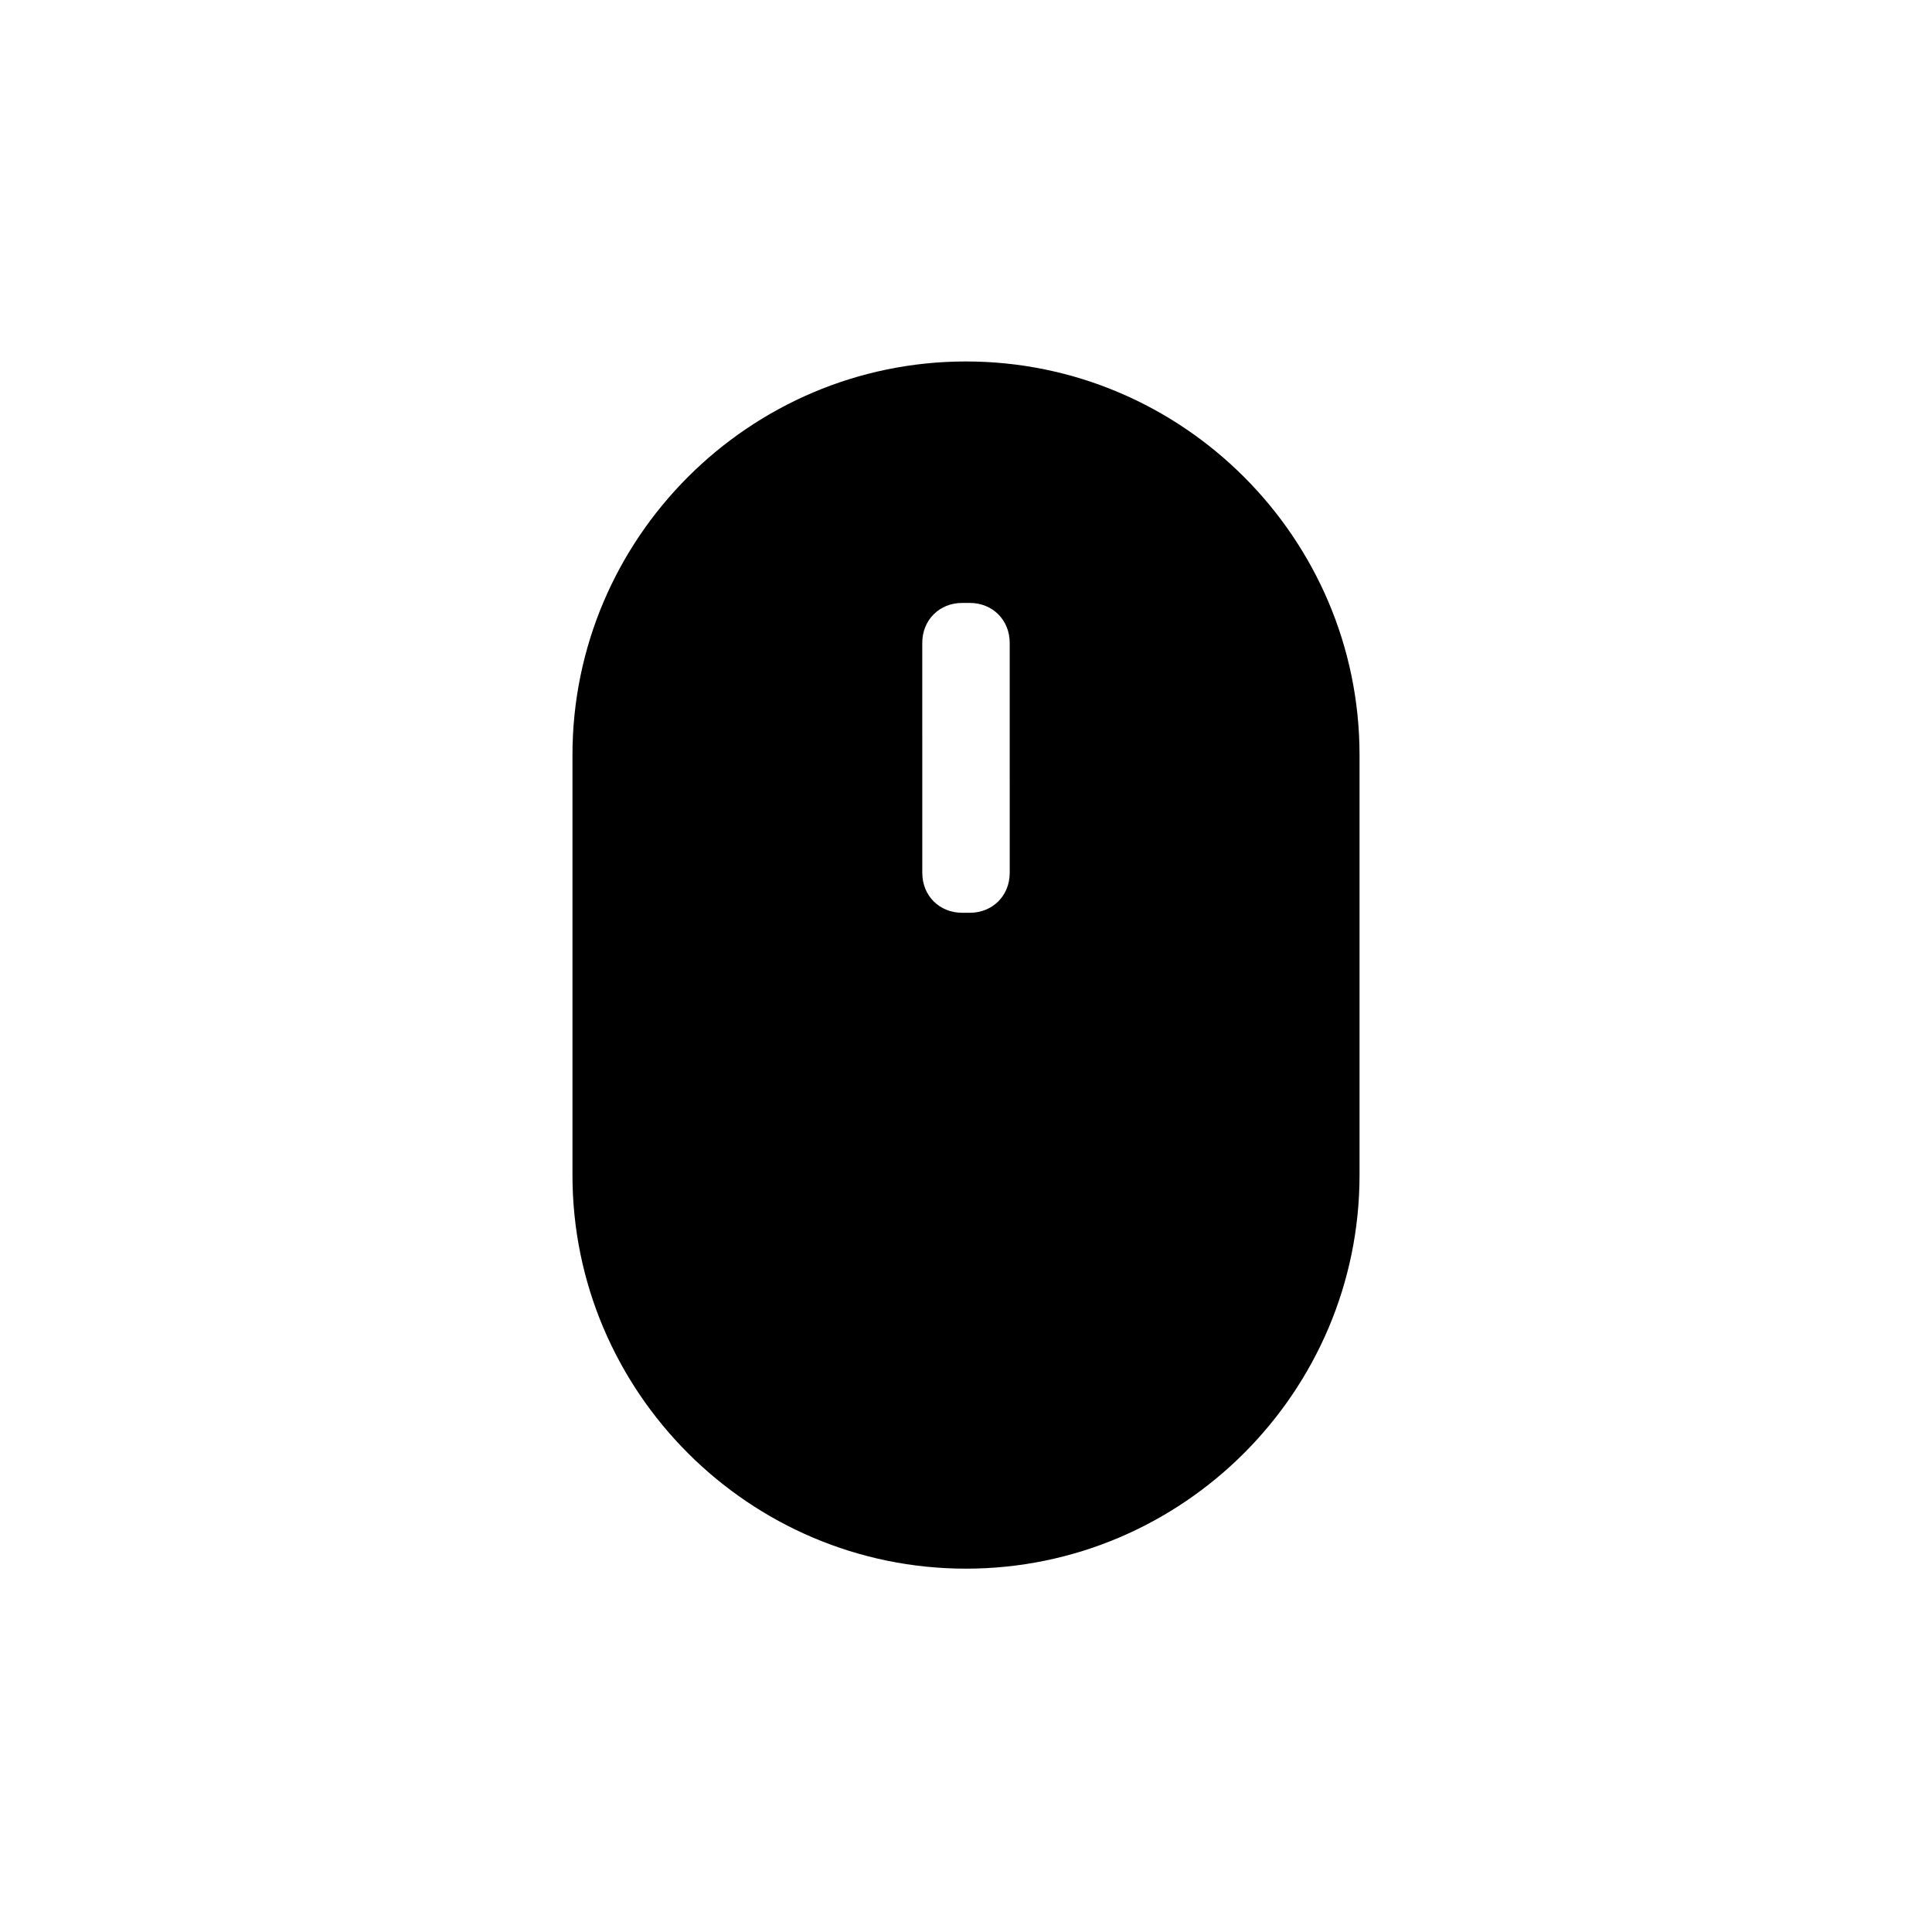 <?xml version="1.0" encoding="UTF-8"?>
<!-- Uploaded to: SVG Repo, www.svgrepo.com, Generator: SVG Repo Mixer Tools -->
<svg fill="#000000" width="800px" height="800px" version="1.1" viewBox="144 144 512 512" xmlns="http://www.w3.org/2000/svg">
 <path d="m400 239.79c-57.434 0-104.29 46.855-104.29 104.29v111.34c0 57.434 46.855 104.29 104.29 104.29s104.29-46.855 104.29-104.29v-111.34c-0.004-57.434-46.855-104.29-104.29-104.29zm11.586 135.53c0 6.047-4.535 10.578-10.578 10.578h-2.016c-6.047 0-10.578-4.535-10.578-10.578l-0.004-60.961c0-6.047 4.535-10.578 10.578-10.578h2.016c6.047 0 10.578 4.535 10.578 10.578z"/>
</svg>